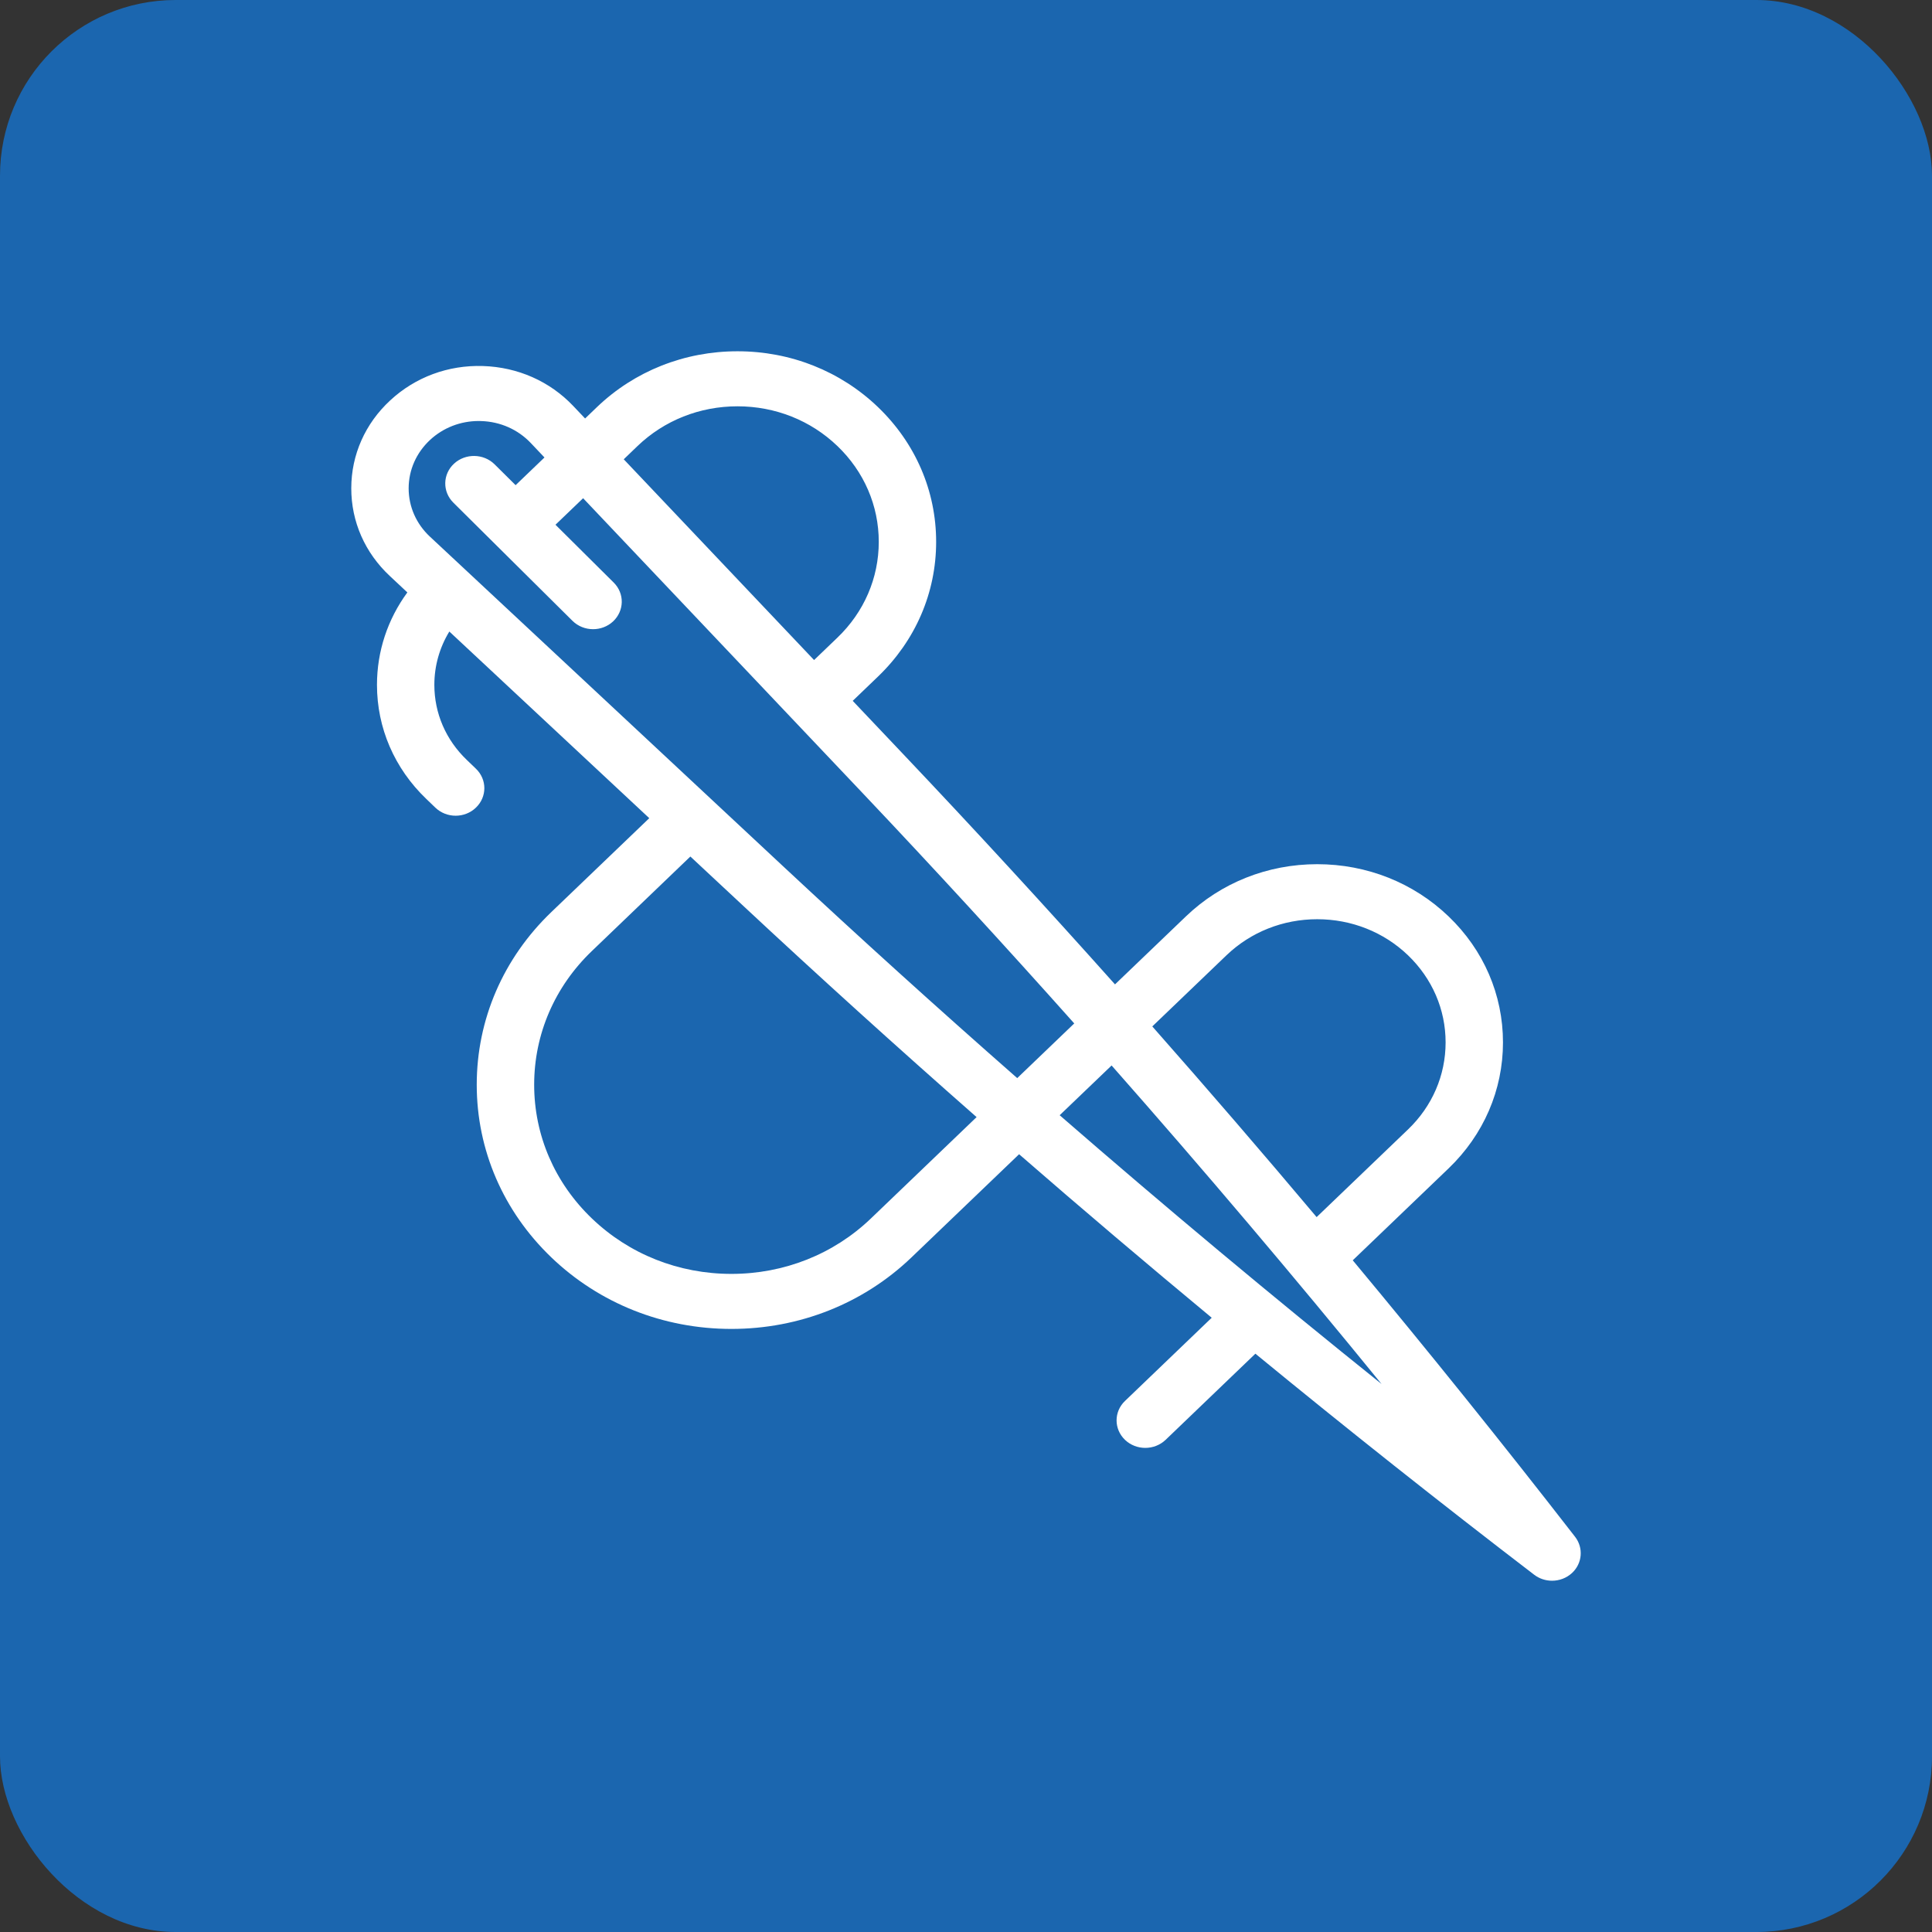 <?xml version="1.0" encoding="UTF-8"?> <svg xmlns="http://www.w3.org/2000/svg" width="33" height="33" viewBox="0 0 33 33" fill="none"><rect x="0" y="0" width="33" height="33" fill="#333333" stroke="none"/> <rect width="33" height="33" rx="3" fill="#1B66AF"></rect> <path d="M6.66 9.84C6.233 9.442 5.999 8.909 6 8.338C6.001 7.768 6.237 7.235 6.665 6.839C7.093 6.442 7.655 6.233 8.25 6.252C8.845 6.271 9.392 6.513 9.792 6.935L9.994 7.148L10.197 6.953C10.838 6.339 11.69 6 12.597 6C13.504 6 14.356 6.339 14.996 6.953C15.637 7.568 15.99 8.385 15.99 9.255C15.99 10.125 15.637 10.942 14.996 11.557L14.565 11.971L15.435 12.889C16.655 14.176 17.859 15.486 19.045 16.814L20.256 15.653C20.855 15.078 21.652 14.761 22.499 14.761C23.347 14.761 24.144 15.078 24.743 15.653C25.342 16.227 25.672 16.991 25.672 17.805C25.672 18.618 25.342 19.382 24.743 19.957L23.106 21.527C24.402 23.084 25.67 24.66 26.903 26.249C27.05 26.439 27.028 26.704 26.851 26.868C26.756 26.956 26.633 27 26.51 27C26.402 27 26.294 26.966 26.204 26.897C24.6 25.669 23.011 24.409 21.443 23.122L19.909 24.594C19.813 24.685 19.688 24.731 19.562 24.731C19.437 24.731 19.311 24.685 19.216 24.594C19.024 24.41 19.024 24.112 19.216 23.929L20.697 22.508C19.589 21.589 18.491 20.658 17.407 19.715L15.568 21.478C14.747 22.265 13.655 22.699 12.493 22.699C11.331 22.699 10.239 22.265 9.418 21.478C8.596 20.69 8.143 19.642 8.143 18.528C8.143 17.414 8.596 16.366 9.418 15.578L11.09 13.975L7.675 10.787C7.508 11.061 7.419 11.373 7.419 11.698C7.419 12.182 7.615 12.637 7.972 12.979L8.129 13.13C8.321 13.314 8.321 13.611 8.129 13.795C8.034 13.887 7.908 13.933 7.783 13.933C7.657 13.933 7.532 13.887 7.436 13.795L7.279 13.644C6.737 13.124 6.439 12.433 6.439 11.698C6.439 11.125 6.621 10.578 6.958 10.119L6.66 9.84V9.84ZM14.303 10.892C14.759 10.455 15.01 9.873 15.01 9.255C15.01 8.637 14.759 8.055 14.303 7.618C13.848 7.181 13.242 6.94 12.597 6.94C11.952 6.94 11.346 7.181 10.89 7.618L10.654 7.845L13.905 11.274L14.303 10.892ZM14.71 13.521L9.96 8.51L9.488 8.963L10.482 9.95C10.671 10.137 10.665 10.434 10.471 10.615C10.376 10.703 10.253 10.747 10.13 10.747C10.002 10.747 9.874 10.699 9.778 10.604L7.743 8.585C7.555 8.398 7.56 8.1 7.755 7.92C7.949 7.74 8.26 7.745 8.448 7.931L8.807 8.287L9.3 7.814L9.067 7.568C8.847 7.336 8.546 7.202 8.218 7.192C8.205 7.191 8.192 7.191 8.178 7.191C7.866 7.191 7.572 7.305 7.346 7.514C7.111 7.733 6.981 8.026 6.98 8.34C6.98 8.654 7.109 8.947 7.343 9.166L13.355 14.777C14.672 16.006 16.013 17.219 17.375 18.415L18.349 17.481C17.154 16.141 15.94 14.819 14.71 13.521V13.521ZM24.05 19.292C24.464 18.895 24.692 18.367 24.692 17.805C24.692 17.243 24.464 16.715 24.05 16.317C23.636 15.92 23.085 15.701 22.499 15.701C21.914 15.701 21.363 15.92 20.949 16.317L19.682 17.532C20.631 18.607 21.567 19.693 22.489 20.789L24.05 19.292V19.292ZM23.598 23.64C22.1 21.8 20.561 19.983 18.987 18.199L18.1 19.049C19.901 20.614 21.736 22.147 23.598 23.64V23.64ZM10.111 16.243C9.474 16.853 9.124 17.665 9.124 18.528C9.124 19.391 9.474 20.203 10.111 20.813C10.747 21.423 11.593 21.759 12.493 21.759C13.393 21.759 14.239 21.423 14.875 20.813L16.681 19.081C15.323 17.887 13.985 16.676 12.671 15.45L11.792 14.63L10.111 16.243V16.243Z" fill="white"></path> </svg> 